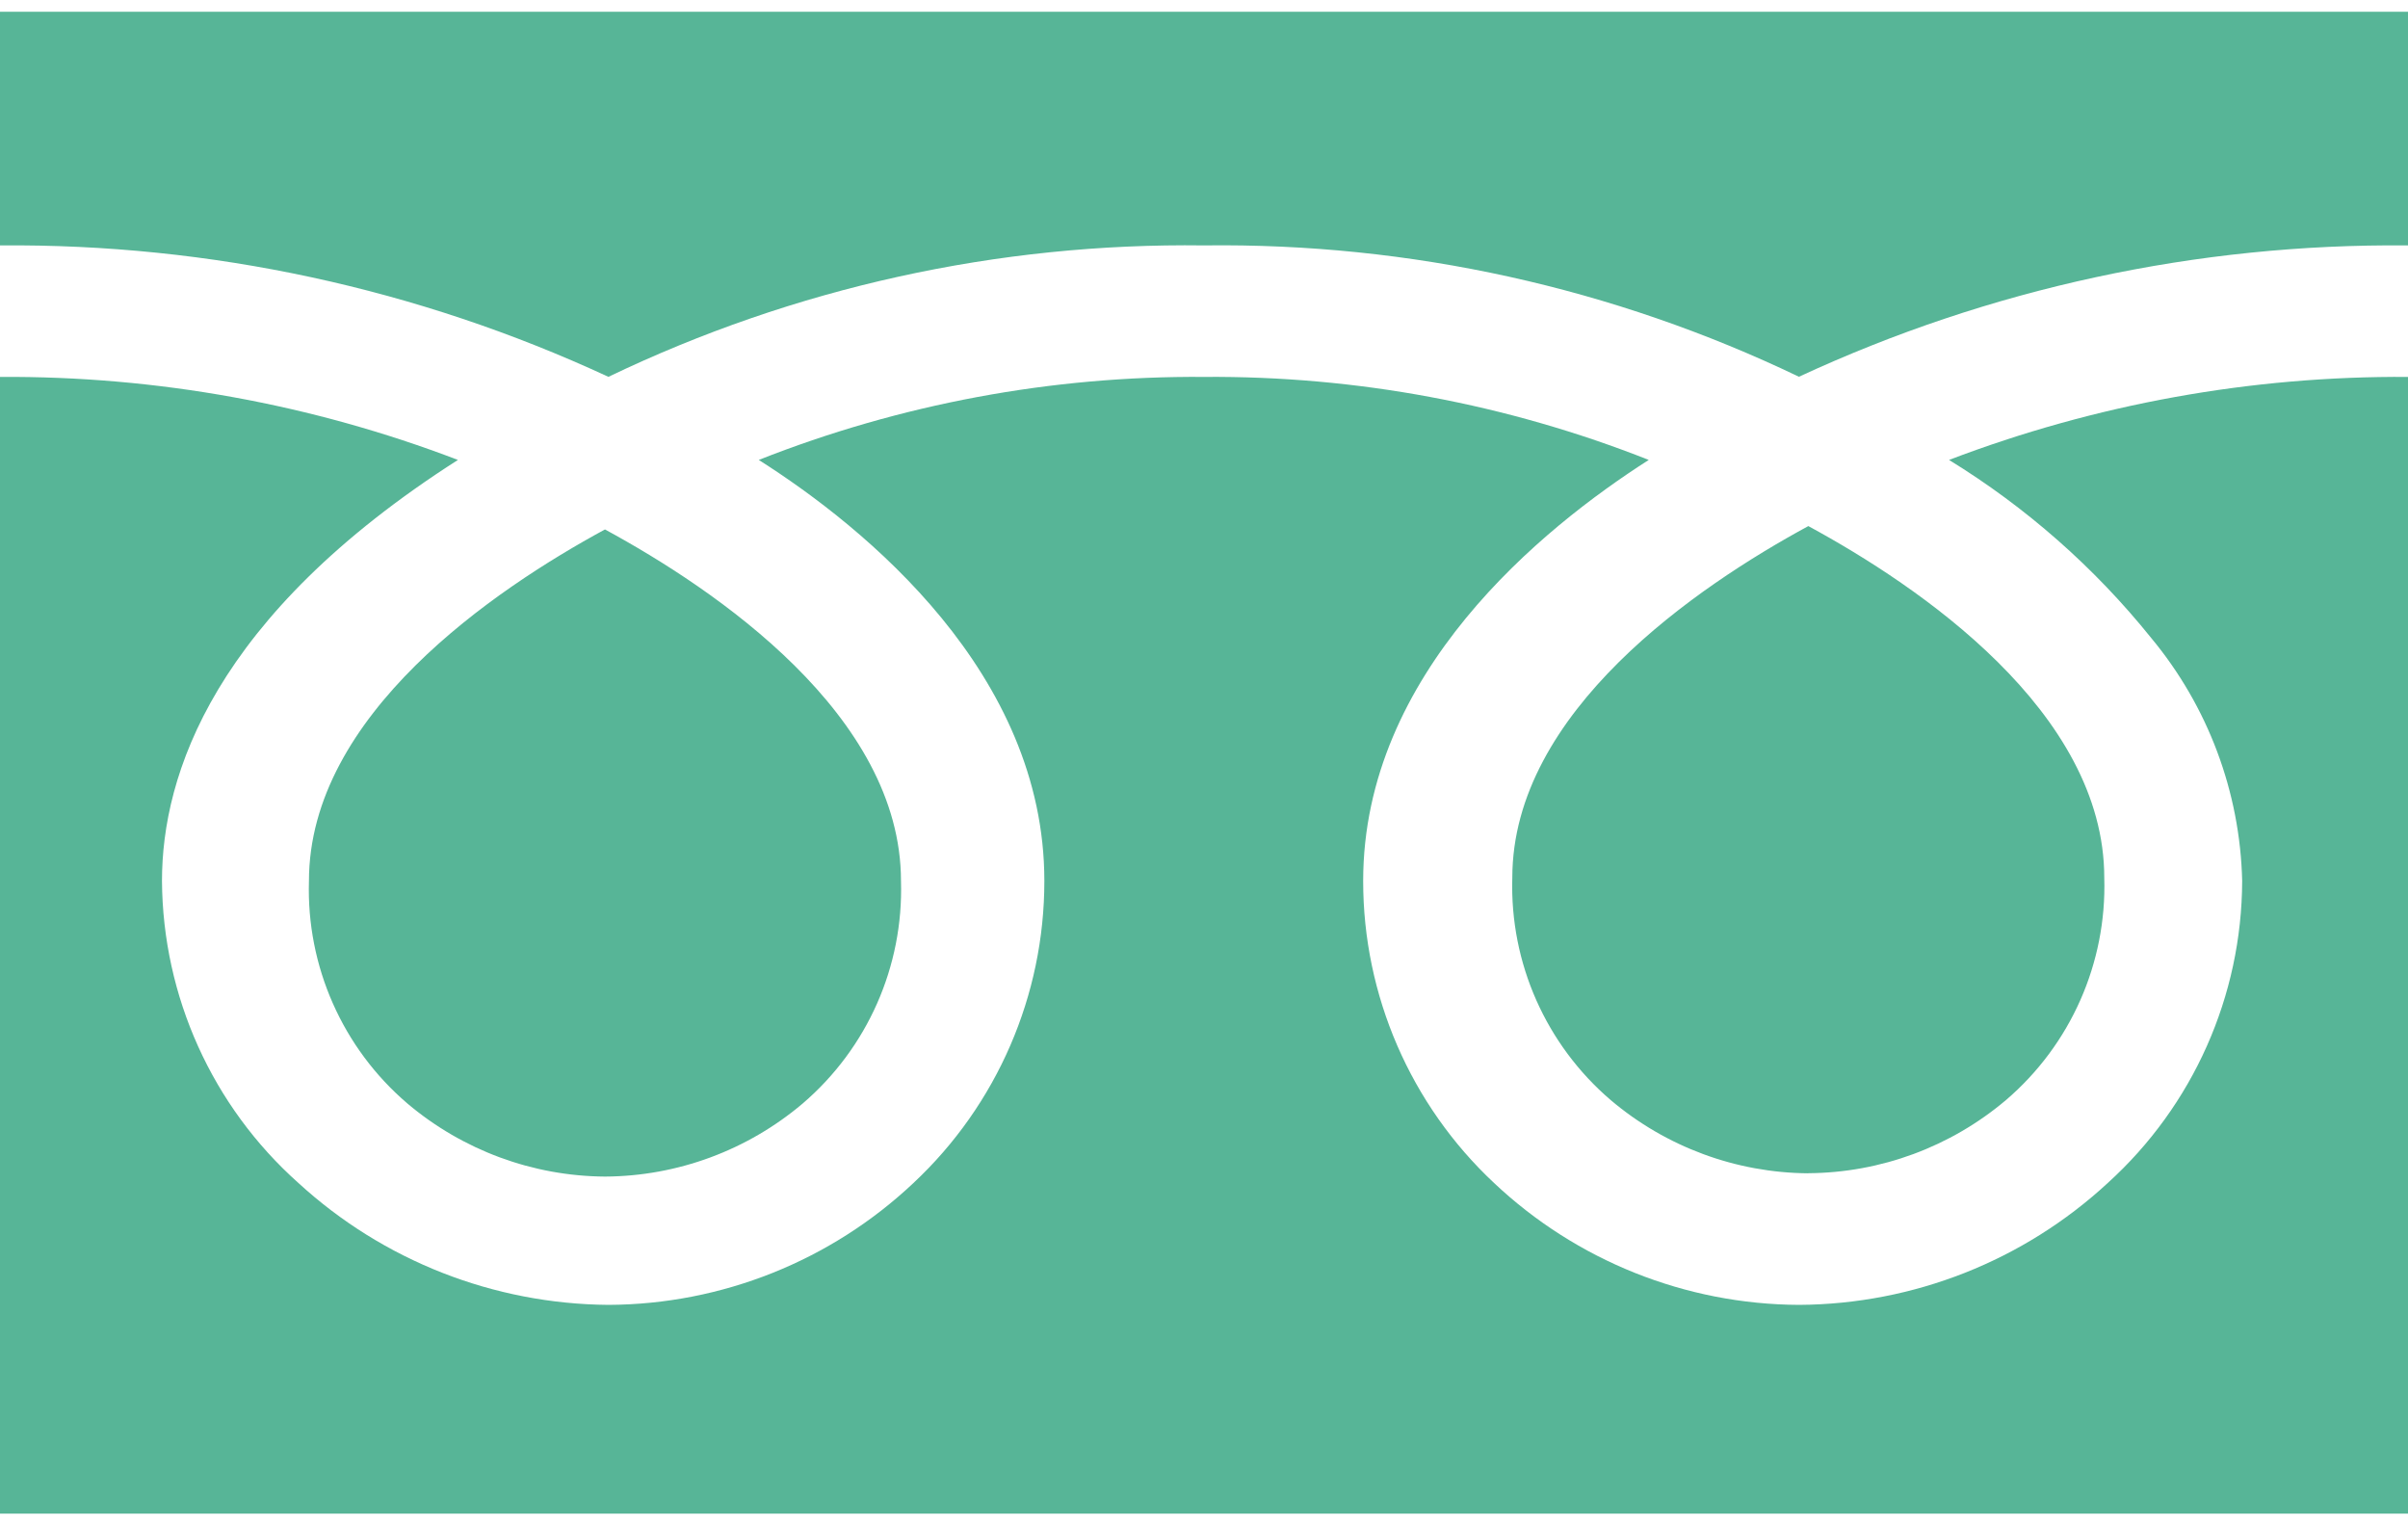 <?xml version="1.0" encoding="utf-8"?>
<!-- Generator: Adobe Illustrator 26.2.1, SVG Export Plug-In . SVG Version: 6.00 Build 0)  -->
<svg version="1.1" id="レイヤー_1" xmlns="http://www.w3.org/2000/svg" xmlns:xlink="http://www.w3.org/1999/xlink" x="0px"
	 y="0px" viewBox="0 0 30 19" style="enable-background:new 0 0 30 19;" xml:space="preserve">
<style type="text/css">
	.st0{fill:#57B597;}
	.st1{fill:none;}
</style>
<path id="中マド_14" class="st0" d="M30,18.854H0V4.695c1.949-0.012,3.884,0.338,5.705,1.034
	c-3.047,1.947-3.687,3.926-3.687,5.244c0.009,1.438,0.626,2.806,1.7,3.763c1.055,0.967,2.431,1.507,3.862,1.518
	c1.413-0.006,2.772-0.549,3.8-1.518c1.041-0.974,1.632-2.337,1.631-3.763c0-2.585-2.229-4.4-3.558-5.244
	C11.218,5.032,13.102,4.681,15,4.695c1.896-0.014,3.777,0.337,5.541,1.034c-1.329,0.849-3.558,2.656-3.558,5.244
	c-0.001,1.426,0.59,2.789,1.631,3.763c1.028,0.969,2.387,1.512,3.8,1.518c1.426-0.008,2.798-0.55,3.845-1.518
	c1.063-0.963,1.671-2.329,1.675-3.763c-0.026-1.108-0.426-2.175-1.134-3.027c-0.706-0.878-1.558-1.627-2.518-2.217
	C26.107,5.033,28.046,4.682,30,4.695V3.057h-0.01c-2.616-0.024-5.205,0.535-7.578,1.636C20.1,3.584,17.564,3.024,15,3.057
	c-2.567-0.034-5.106,0.526-7.42,1.637C5.206,3.593,2.617,3.034,0,3.057V0.146h30v18.706V18.854z M7.538,14.656
	c-0.902-0.006-1.773-0.328-2.462-0.91c-0.808-0.69-1.259-1.709-1.227-2.771c0-2.07,2.311-3.633,3.688-4.38
	c1.378,0.748,3.688,2.311,3.688,4.38c0.032,1.062-0.418,2.08-1.225,2.771C9.311,14.329,8.44,14.651,7.538,14.656z M22.529,14.615
	c-0.902-0.006-1.773-0.329-2.461-0.911c-0.807-0.69-1.259-1.708-1.227-2.77c0-2.071,2.311-3.634,3.688-4.381
	c1.378,0.747,3.687,2.31,3.687,4.381c0.032,1.061-0.419,2.08-1.226,2.77c-0.689,0.582-1.559,0.904-2.461,0.91V14.615z"/>
<rect class="st1" width="30" height="19"/>
</svg>
